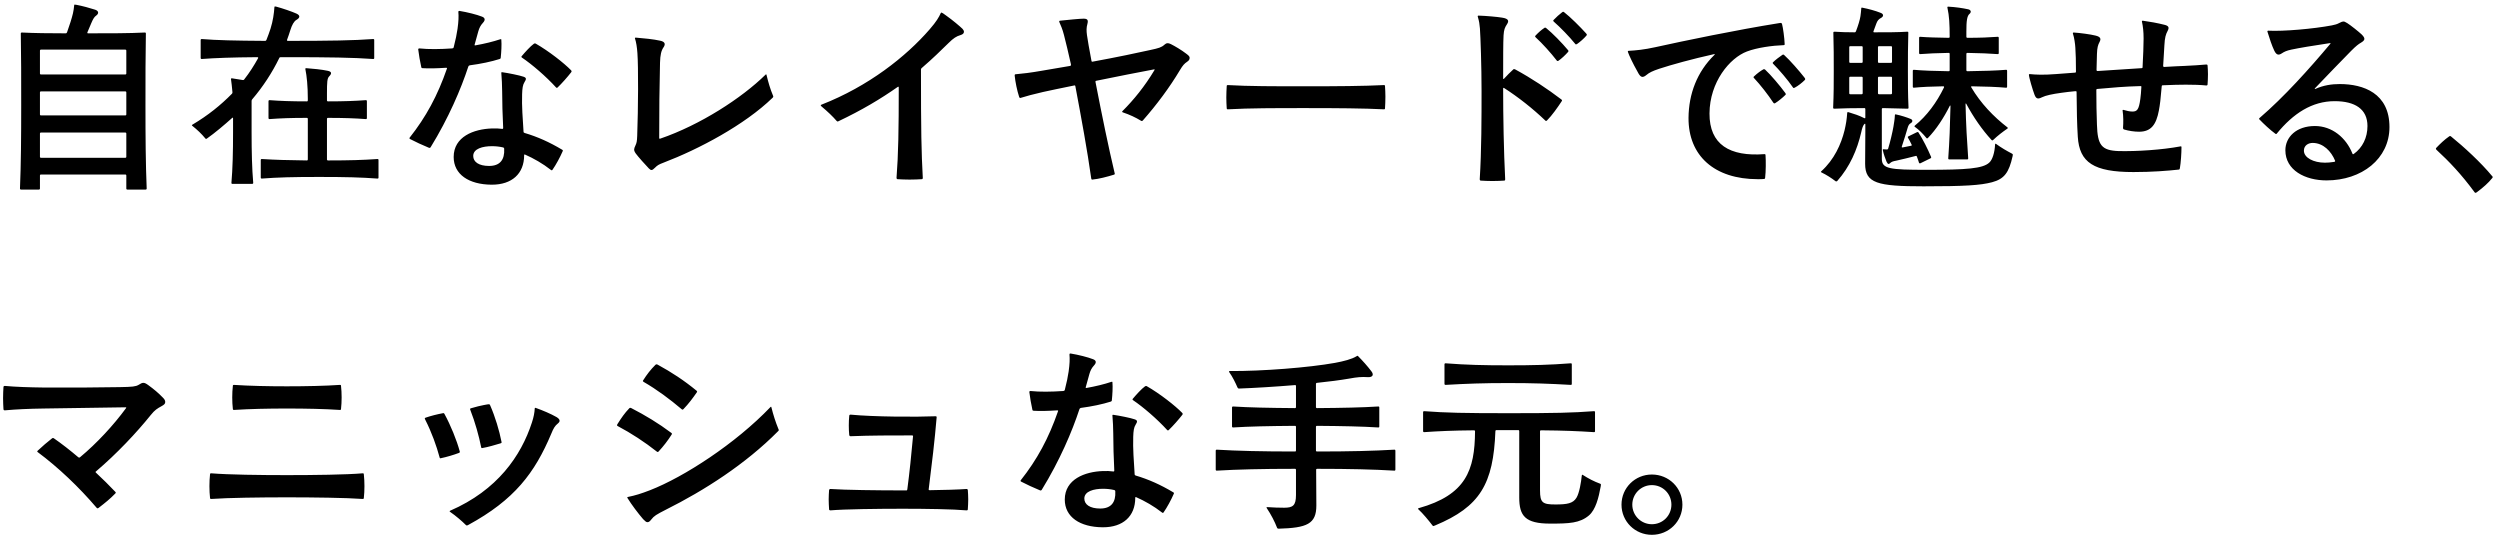 <svg width="270" height="58" viewBox="0 0 270 58" fill="none" xmlns="http://www.w3.org/2000/svg">
<path d="M15.842 20.364C15.842 20.43 15.798 20.474 15.732 20.474H13.752C13.686 20.474 13.642 20.43 13.642 20.364V18.956C13.642 18.89 13.598 18.846 13.532 18.846H4.424C4.358 18.846 4.314 18.89 4.314 18.956V20.364C4.314 20.43 4.27 20.474 4.204 20.474H2.268C2.202 20.474 2.158 20.43 2.158 20.364C2.268 17.702 2.29 14.776 2.29 11.366C2.29 8.374 2.29 6.086 2.246 3.622C2.246 3.534 2.29 3.512 2.356 3.512C3.698 3.578 5.282 3.6 7.086 3.6C7.174 3.6 7.218 3.556 7.24 3.49C7.504 2.764 7.768 1.928 7.878 1.444C7.944 1.158 7.988 0.85 8.01 0.586C8.01 0.52 8.032 0.498 8.054 0.498C8.098 0.498 8.12 0.498 8.252 0.52C8.846 0.63 9.748 0.872 10.276 1.048C10.672 1.18 10.694 1.466 10.386 1.686C10.188 1.818 10.056 2.038 9.858 2.5L9.44 3.49C9.418 3.556 9.44 3.6 9.506 3.6C11.86 3.6 13.95 3.6 15.644 3.512C15.732 3.512 15.754 3.556 15.754 3.622C15.71 6.086 15.71 8.374 15.71 11.388C15.71 14.776 15.732 17.702 15.842 20.364ZM4.424 8.044H13.532C13.598 8.044 13.642 8 13.642 7.934V5.47C13.642 5.404 13.598 5.36 13.532 5.36H4.424C4.358 5.36 4.314 5.404 4.314 5.47V7.934C4.314 8 4.358 8.044 4.424 8.044ZM13.642 12.356V9.98C13.642 9.914 13.598 9.87 13.532 9.87H4.424C4.358 9.87 4.314 9.914 4.314 9.98V12.356C4.314 12.422 4.358 12.466 4.424 12.466H13.532C13.598 12.466 13.642 12.422 13.642 12.356ZM13.532 14.314H4.424C4.358 14.314 4.314 14.358 4.314 14.424V16.932C4.314 16.998 4.358 17.042 4.424 17.042H13.532C13.598 17.042 13.642 16.998 13.642 16.932V14.424C13.642 14.358 13.598 14.314 13.532 14.314ZM27.238 10.728C27.194 10.772 27.172 10.838 27.172 10.904V14.27C27.172 16.448 27.216 18.208 27.348 19.748C27.348 19.814 27.304 19.858 27.238 19.858H25.082C25.016 19.858 24.994 19.814 24.994 19.748C25.126 18.208 25.17 16.448 25.17 14.27V12.774C25.17 12.708 25.126 12.686 25.082 12.73C24.246 13.478 23.212 14.358 22.332 14.974C22.266 15.018 22.2 14.996 22.178 14.952C21.738 14.424 21.342 14.05 20.77 13.588C20.726 13.566 20.726 13.544 20.726 13.522C20.726 13.5 20.748 13.478 20.792 13.456C22.464 12.466 23.85 11.344 25.038 10.134C25.104 10.068 25.104 10.046 25.104 9.958C25.06 9.408 24.994 8.902 24.95 8.572C24.928 8.484 24.972 8.44 25.082 8.462C25.412 8.506 25.786 8.572 26.182 8.638C26.27 8.66 26.336 8.638 26.38 8.572C26.952 7.846 27.436 7.076 27.876 6.284C27.898 6.218 27.876 6.174 27.788 6.174C25.016 6.196 23.256 6.262 21.782 6.372C21.716 6.372 21.672 6.328 21.672 6.262V4.326C21.672 4.26 21.716 4.216 21.782 4.216C23.388 4.348 25.368 4.392 28.624 4.414C28.712 4.414 28.756 4.37 28.778 4.304C28.932 3.908 29.086 3.512 29.218 3.094C29.482 2.258 29.592 1.444 29.636 0.784C29.636 0.718 29.658 0.696 29.702 0.696C29.724 0.696 29.746 0.696 29.834 0.718C30.494 0.894 31.528 1.246 32.012 1.466C32.452 1.664 32.408 1.928 32.012 2.148C31.748 2.302 31.528 2.698 31.352 3.27C31.242 3.622 31.132 3.952 31 4.304C30.978 4.37 31.022 4.414 31.066 4.414C35.62 4.414 38.216 4.37 40.306 4.216C40.394 4.216 40.416 4.26 40.416 4.326V6.262C40.416 6.328 40.394 6.372 40.306 6.372C38.194 6.218 35.554 6.174 30.89 6.174H30.318C30.252 6.174 30.186 6.196 30.164 6.262C29.394 7.846 28.404 9.364 27.238 10.728ZM35.422 12.73C35.356 12.73 35.312 12.774 35.312 12.84V17.218C35.312 17.284 35.356 17.328 35.422 17.328C37.754 17.328 39.184 17.284 40.768 17.174C40.856 17.174 40.878 17.218 40.878 17.284V19.176C40.878 19.242 40.856 19.286 40.768 19.286C38.986 19.154 37.358 19.11 34.454 19.11C31.616 19.11 29.988 19.154 28.272 19.286C28.206 19.286 28.162 19.242 28.162 19.176V17.284C28.162 17.218 28.206 17.174 28.272 17.174C29.702 17.262 31.066 17.306 33.134 17.328C33.222 17.328 33.244 17.284 33.244 17.218V12.84C33.244 12.774 33.222 12.73 33.134 12.73C31.462 12.73 30.252 12.774 29.108 12.862C29.042 12.862 28.998 12.818 28.998 12.752V10.926C28.998 10.86 29.042 10.816 29.108 10.816C30.252 10.904 31.462 10.948 33.134 10.948C33.222 10.948 33.244 10.904 33.244 10.838V10.662C33.244 9.298 33.134 8.22 32.98 7.472C32.958 7.406 33.002 7.362 33.068 7.362C33.75 7.406 34.806 7.516 35.4 7.648C35.818 7.736 35.862 7.934 35.554 8.242C35.334 8.462 35.312 8.858 35.312 10.112V10.838C35.312 10.904 35.356 10.948 35.422 10.948C37.138 10.948 38.348 10.904 39.514 10.816C39.602 10.816 39.624 10.86 39.624 10.926V12.752C39.624 12.818 39.602 12.862 39.514 12.862C38.348 12.774 37.138 12.73 35.422 12.73ZM54.078 6.24C54.078 6.306 54.034 6.35 53.968 6.372C53.066 6.658 51.922 6.9 50.734 7.054C50.646 7.076 50.602 7.12 50.58 7.186C49.788 9.606 48.446 12.752 46.51 15.898C46.466 15.964 46.4 15.986 46.334 15.964C45.63 15.678 44.838 15.304 44.288 15.018C44.244 14.996 44.222 14.974 44.222 14.93C44.222 14.908 44.222 14.886 44.244 14.864C46.004 12.642 47.258 10.332 48.27 7.406C48.292 7.34 48.27 7.318 48.182 7.318C47.214 7.384 46.312 7.406 45.63 7.362C45.564 7.362 45.52 7.34 45.498 7.252C45.366 6.68 45.234 5.888 45.168 5.338C45.168 5.25 45.234 5.228 45.278 5.228C46.312 5.338 47.544 5.316 48.842 5.228C48.952 5.206 48.974 5.184 48.996 5.118C49.194 4.37 49.348 3.6 49.414 3.116C49.524 2.324 49.546 1.774 49.502 1.29C49.502 1.224 49.524 1.18 49.59 1.18H49.634C50.448 1.312 51.504 1.576 52.054 1.796C52.406 1.928 52.428 2.17 52.164 2.456C51.9 2.742 51.768 3.006 51.658 3.38C51.548 3.798 51.438 4.172 51.262 4.81C51.24 4.876 51.262 4.92 51.35 4.898C52.34 4.722 53.242 4.502 54.034 4.238C54.1 4.216 54.144 4.216 54.144 4.304C54.188 4.81 54.144 5.624 54.078 6.24ZM60.216 9.452C60.172 9.496 60.106 9.496 60.062 9.452C58.962 8.242 57.444 6.944 56.366 6.218C56.3 6.174 56.3 6.108 56.344 6.064C56.718 5.624 57.29 4.986 57.664 4.722C57.73 4.678 57.796 4.678 57.84 4.7C59.27 5.514 60.942 6.834 61.668 7.582C61.712 7.626 61.734 7.67 61.734 7.714C61.734 7.736 61.712 7.78 61.69 7.802C61.316 8.286 60.678 9.012 60.216 9.452ZM56.388 10.178C56.344 11.454 56.454 12.818 56.542 14.226C56.542 14.292 56.586 14.336 56.652 14.358C58.06 14.776 59.336 15.348 60.7 16.162C60.788 16.206 60.81 16.25 60.766 16.338C60.502 16.954 60.04 17.812 59.666 18.34C59.622 18.406 59.578 18.406 59.512 18.362C58.61 17.658 57.642 17.108 56.696 16.69C56.652 16.668 56.608 16.69 56.608 16.756C56.608 18.78 55.266 19.946 53.132 19.946C53.11 19.946 53.088 19.946 53.066 19.946C50.646 19.924 48.996 18.846 48.996 16.954C48.996 14.754 51.174 13.94 53.11 13.874C53.506 13.852 53.88 13.874 54.232 13.918C54.32 13.94 54.342 13.874 54.342 13.808C54.276 12.378 54.232 11.08 54.232 9.826C54.232 9.21 54.188 8.484 54.144 7.912C54.122 7.824 54.166 7.78 54.254 7.802C54.892 7.89 56.102 8.132 56.542 8.286C56.872 8.396 56.85 8.55 56.652 8.858C56.454 9.166 56.41 9.54 56.388 10.178ZM52.824 17.922C53.99 17.922 54.518 17.262 54.452 16.074C54.452 15.986 54.408 15.942 54.32 15.92C53.946 15.832 53.55 15.788 53.132 15.788C52.142 15.788 51.108 16.052 51.108 16.844C51.108 17.482 51.702 17.922 52.824 17.922ZM82.678 8.066C82.744 8 82.766 8.022 82.788 8.11C82.986 8.924 83.184 9.606 83.47 10.288C83.492 10.354 83.514 10.376 83.514 10.42C83.514 10.464 83.492 10.508 83.448 10.552C80.412 13.5 75.462 16.118 71.656 17.57C71.128 17.768 70.996 17.856 70.732 18.12C70.578 18.274 70.468 18.362 70.358 18.362C70.27 18.362 70.182 18.296 70.072 18.186C69.764 17.878 68.884 16.888 68.664 16.58C68.51 16.36 68.488 16.25 68.488 16.14C68.488 16.03 68.532 15.92 68.642 15.678C68.752 15.436 68.796 15.282 68.818 14.666C68.928 11.674 68.95 7.23 68.84 5.734C68.796 5.096 68.708 4.546 68.576 4.15C68.554 4.084 68.598 4.062 68.664 4.062C69.5 4.128 70.6 4.238 71.282 4.392C71.832 4.502 71.898 4.766 71.656 5.118C71.414 5.47 71.304 5.932 71.282 6.768C71.216 9.342 71.194 12.004 71.194 14.908C71.194 14.974 71.238 14.996 71.304 14.974C75.616 13.5 80.104 10.596 82.678 8.066ZM103.952 3.116C104.04 3.204 104.106 3.336 104.106 3.424C104.106 3.578 104.018 3.71 103.71 3.798C103.314 3.908 102.962 4.128 102.456 4.634C101.576 5.492 100.806 6.262 99.53 7.362C99.486 7.406 99.464 7.45 99.464 7.516C99.464 14.138 99.508 16.426 99.662 19.22C99.662 19.286 99.64 19.352 99.552 19.352C99.2 19.374 98.716 19.396 98.232 19.396C97.792 19.396 97.286 19.374 96.934 19.352C96.868 19.352 96.824 19.286 96.824 19.22C97.022 16.712 97.066 13.896 97.066 9.452C97.066 9.364 97.022 9.342 96.956 9.386C95.108 10.684 93.084 11.894 90.532 13.104C90.444 13.148 90.4 13.104 90.356 13.06C89.938 12.576 89.41 12.07 88.728 11.498C88.662 11.432 88.64 11.41 88.64 11.366C88.64 11.344 88.662 11.322 88.728 11.3C93.788 9.32 97.836 6.13 100.41 3.16C101.136 2.324 101.4 1.862 101.598 1.422C101.62 1.378 101.642 1.356 101.686 1.356C101.73 1.356 101.928 1.488 102.192 1.686C102.852 2.148 103.71 2.874 103.952 3.116ZM128.086 5.778C128.35 5.976 128.482 6.086 128.482 6.24C128.482 6.438 128.394 6.548 128.196 6.68C127.91 6.878 127.756 7.032 127.426 7.582C126.326 9.43 124.918 11.322 123.422 13.016C123.356 13.082 123.29 13.082 123.224 13.038C122.652 12.686 121.992 12.378 121.266 12.136C121.178 12.114 121.178 12.048 121.222 12.004C122.454 10.772 123.62 9.342 124.676 7.582C124.72 7.516 124.698 7.472 124.632 7.494C123.07 7.78 120.672 8.264 118.384 8.726C118.318 8.748 118.296 8.77 118.318 8.88C119.044 12.62 119.704 15.832 120.386 18.714C120.408 18.802 120.408 18.824 120.298 18.868C119.594 19.088 118.67 19.33 117.966 19.396C117.9 19.396 117.878 19.374 117.856 19.286C117.438 16.294 116.778 12.708 116.14 9.32C116.118 9.232 116.096 9.21 116.008 9.232C114.622 9.518 113.412 9.76 112.642 9.936C111.564 10.178 110.882 10.376 110.222 10.574C110.156 10.596 110.112 10.574 110.068 10.464C109.848 9.804 109.65 8.836 109.584 8.154C109.584 8.066 109.606 8.022 109.672 8.022C110.442 7.956 111.344 7.846 112.466 7.648C113.258 7.516 114.314 7.34 115.568 7.12C115.656 7.098 115.678 7.054 115.656 6.922C115.348 5.558 115.15 4.7 114.908 3.776C114.754 3.16 114.556 2.72 114.402 2.368C114.38 2.302 114.402 2.258 114.468 2.236C115.282 2.148 116.646 2.016 117.02 2.016C117.46 2.016 117.548 2.17 117.438 2.588C117.328 2.984 117.328 3.314 117.394 3.798C117.46 4.238 117.636 5.338 117.878 6.57C117.9 6.658 117.922 6.68 118.01 6.658C120.54 6.196 123.048 5.668 124.214 5.404C125.138 5.206 125.446 5.118 125.754 4.832C125.974 4.634 126.15 4.612 126.458 4.766C126.898 4.986 127.602 5.404 128.086 5.778ZM132.596 11.806C132.53 11.806 132.486 11.762 132.486 11.696C132.464 11.344 132.442 10.948 132.442 10.53C132.442 10.112 132.464 9.672 132.486 9.298C132.486 9.21 132.53 9.188 132.596 9.188C134.818 9.32 137.634 9.32 141 9.32C144.366 9.32 147.292 9.298 149.47 9.188C149.558 9.188 149.58 9.232 149.58 9.298C149.602 9.65 149.624 10.024 149.624 10.442C149.624 10.926 149.602 11.366 149.58 11.696C149.58 11.762 149.558 11.806 149.47 11.806C147.292 11.696 144.388 11.674 141 11.674C137.744 11.674 134.972 11.674 132.596 11.806ZM167.07 13.016C167.026 13.06 166.96 13.082 166.916 13.038C165.508 11.696 163.968 10.486 162.428 9.496C162.384 9.474 162.34 9.496 162.34 9.562V9.716C162.34 12.554 162.406 16.316 162.56 19.374C162.56 19.44 162.538 19.506 162.45 19.506C162.098 19.528 161.636 19.55 161.174 19.55C160.756 19.55 160.272 19.528 159.92 19.506C159.854 19.506 159.81 19.44 159.81 19.374C160.008 16.316 160.008 12.51 160.008 9.826C160.008 7.142 159.898 3.996 159.832 3.072C159.788 2.566 159.744 2.302 159.634 1.928C159.612 1.862 159.59 1.796 159.59 1.752C159.59 1.708 159.634 1.686 159.678 1.686C160.47 1.708 161.702 1.818 162.23 1.906C162.956 2.016 162.978 2.28 162.758 2.61C162.516 2.984 162.428 3.182 162.384 3.82C162.34 4.568 162.34 6.372 162.34 8.484C162.34 8.55 162.384 8.55 162.428 8.506C162.758 8.154 163.088 7.802 163.44 7.494C163.484 7.45 163.55 7.45 163.638 7.494C165.42 8.462 167.136 9.606 168.61 10.728C168.698 10.794 168.698 10.816 168.698 10.838C168.698 10.86 168.698 10.882 168.654 10.948C168.236 11.586 167.62 12.466 167.07 13.016ZM168.698 1.334C168.786 1.268 168.808 1.268 168.83 1.268C168.852 1.268 168.896 1.29 168.918 1.312C169.578 1.818 170.678 2.918 171.272 3.578C171.338 3.644 171.382 3.71 171.382 3.754C171.382 3.776 171.36 3.82 171.338 3.842C171.052 4.172 170.656 4.524 170.304 4.766C170.216 4.81 170.172 4.81 170.128 4.744C169.49 3.952 168.5 2.94 167.796 2.324C167.752 2.28 167.73 2.236 167.774 2.17C168.038 1.884 168.434 1.532 168.698 1.334ZM166.806 3.006C166.872 2.962 166.916 2.984 166.982 3.028C167.642 3.556 168.698 4.634 169.358 5.426C169.402 5.47 169.402 5.558 169.358 5.602C169.072 5.932 168.654 6.328 168.302 6.57C168.258 6.592 168.236 6.592 168.214 6.592C168.17 6.592 168.148 6.57 168.104 6.504C167.51 5.734 166.586 4.7 165.838 4.018C165.816 3.996 165.794 3.974 165.794 3.93C165.794 3.908 165.794 3.886 165.838 3.842C166.168 3.49 166.498 3.204 166.806 3.006ZM192.458 5.954C192.546 5.888 192.568 5.888 192.59 5.888C192.612 5.888 192.656 5.91 192.678 5.932C193.316 6.504 194.328 7.67 194.878 8.374C194.944 8.462 194.966 8.506 194.966 8.55C194.966 8.572 194.944 8.616 194.922 8.638C194.614 8.946 194.196 9.276 193.822 9.474C193.734 9.518 193.69 9.518 193.646 9.452C193.074 8.616 192.15 7.538 191.49 6.878C191.446 6.834 191.424 6.79 191.49 6.724C191.754 6.46 192.194 6.13 192.458 5.954ZM190.434 7.494C190.522 7.45 190.566 7.472 190.632 7.516C191.248 8.088 192.216 9.232 192.832 10.068C192.876 10.134 192.876 10.2 192.832 10.244C192.524 10.552 192.062 10.926 191.71 11.146C191.666 11.168 191.644 11.168 191.622 11.168C191.6 11.168 191.556 11.146 191.512 11.08C190.962 10.244 190.126 9.166 189.422 8.418C189.4 8.396 189.378 8.374 189.378 8.33C189.378 8.308 189.4 8.286 189.444 8.242C189.796 7.912 190.126 7.67 190.434 7.494ZM184.626 12.246C184.604 15.612 186.804 16.932 190.566 16.646C190.654 16.646 190.676 16.69 190.676 16.756C190.72 17.35 190.72 18.516 190.632 19.22C190.61 19.308 190.588 19.33 190.5 19.33C190.28 19.352 190.06 19.352 189.84 19.352C185.154 19.352 182.338 16.822 182.36 12.73C182.382 10.134 183.284 7.758 185.154 5.932C185.22 5.866 185.198 5.822 185.132 5.844C182.668 6.394 180.534 6.988 179.192 7.428C178.466 7.67 178.114 7.846 177.828 8.088C177.454 8.396 177.234 8.396 176.97 7.956C176.75 7.582 176.244 6.636 175.958 5.976C175.87 5.756 175.804 5.602 175.804 5.558C175.804 5.514 175.826 5.492 175.87 5.492C176.684 5.448 177.586 5.36 178.774 5.096C181.854 4.414 187.574 3.226 192.128 2.5C192.238 2.478 192.304 2.478 192.348 2.478C192.392 2.478 192.436 2.522 192.458 2.588C192.568 2.984 192.722 4.106 192.744 4.766C192.744 4.832 192.722 4.876 192.634 4.876C191.424 4.92 189.774 5.14 188.674 5.558C186.804 6.262 184.648 8.858 184.626 12.246ZM206.802 13.698C206.736 13.654 206.758 13.61 206.802 13.566C208.1 12.51 209.156 11.08 209.948 9.452C209.97 9.408 209.97 9.32 209.882 9.32C208.584 9.342 207.572 9.386 206.692 9.474C206.626 9.474 206.582 9.43 206.582 9.364V7.648C206.582 7.582 206.626 7.538 206.692 7.538C207.704 7.626 208.892 7.67 210.454 7.692C210.542 7.692 210.564 7.648 210.564 7.582V5.822C210.564 5.756 210.542 5.712 210.454 5.712C209.2 5.734 208.188 5.778 207.374 5.844C207.308 5.844 207.264 5.8 207.264 5.734V4.084C207.264 4.018 207.308 3.974 207.374 3.974C208.188 4.04 209.2 4.062 210.454 4.084C210.542 4.084 210.564 4.04 210.564 3.974C210.564 2.588 210.52 1.752 210.322 0.828C210.3 0.74 210.344 0.718 210.41 0.718C211.224 0.762 211.95 0.872 212.566 1.004C212.874 1.07 212.918 1.312 212.72 1.488C212.434 1.708 212.368 2.28 212.368 3.402V3.974C212.368 4.04 212.412 4.084 212.478 4.084C213.798 4.084 214.898 4.04 215.756 3.974C215.844 3.974 215.866 4.018 215.866 4.084V5.734C215.866 5.8 215.844 5.844 215.756 5.844C214.898 5.778 213.798 5.734 212.478 5.712C212.412 5.712 212.368 5.756 212.368 5.822V7.582C212.368 7.648 212.412 7.692 212.478 7.692C214.172 7.67 215.602 7.626 216.658 7.538C216.746 7.538 216.768 7.582 216.768 7.648V9.364C216.768 9.43 216.746 9.474 216.658 9.474C215.69 9.386 214.436 9.342 212.962 9.32C212.896 9.32 212.852 9.342 212.896 9.43C213.908 11.146 215.294 12.598 216.812 13.764C216.856 13.808 216.856 13.852 216.79 13.896C216.306 14.226 215.756 14.644 215.25 15.128C215.206 15.172 215.14 15.172 215.096 15.128C214.062 14.006 213.138 12.664 212.368 11.234C212.324 11.146 212.28 11.146 212.28 11.256C212.324 13.412 212.434 15.26 212.566 17.108C212.566 17.174 212.522 17.218 212.456 17.218H210.52C210.454 17.218 210.41 17.174 210.41 17.108C210.542 15.304 210.608 13.522 210.652 11.476C210.652 11.366 210.608 11.366 210.564 11.454C209.948 12.686 209.112 13.984 208.21 14.908C208.166 14.952 208.1 14.974 208.056 14.908C207.682 14.446 207.242 14.006 206.802 13.698ZM215.47 15.59C215.47 15.524 215.514 15.502 215.58 15.546C216.152 15.964 216.724 16.294 217.274 16.58C217.34 16.624 217.384 16.646 217.384 16.712C217.384 16.734 217.384 16.778 217.362 16.866C216.966 18.648 216.46 19.33 215.14 19.682C213.886 20.012 212.214 20.122 207.748 20.122C202.754 20.122 201.434 19.792 201.434 17.68C201.434 16.756 201.456 15.392 201.456 14.27V13.434C201.456 13.324 201.39 13.346 201.302 13.456C201.192 13.61 201.104 13.852 201.016 14.27C200.576 16.184 199.784 18.01 198.42 19.55C198.376 19.594 198.31 19.616 198.244 19.572C197.782 19.22 197.276 18.89 196.726 18.626C196.682 18.604 196.66 18.582 196.66 18.56C196.66 18.538 196.682 18.516 196.704 18.494C198.09 17.24 198.838 15.59 199.212 14.072C199.366 13.412 199.454 12.884 199.498 12.202C199.498 12.114 199.564 12.092 199.63 12.114C200.224 12.29 200.818 12.488 201.28 12.73C201.412 12.796 201.456 12.796 201.456 12.686V11.784C201.456 11.718 201.434 11.674 201.346 11.674C200.114 11.674 199.036 11.696 198.09 11.74C198.024 11.74 197.98 11.696 197.98 11.63C198.046 10.134 198.046 8.99 198.046 7.692C198.046 6.218 198.046 5.008 198.002 3.534C198.002 3.446 198.046 3.424 198.112 3.424C198.772 3.468 199.498 3.49 200.29 3.49C200.378 3.49 200.422 3.446 200.444 3.38C200.686 2.742 200.862 2.17 200.928 1.752C200.972 1.466 200.994 1.18 201.016 0.916C201.016 0.85 201.038 0.806 201.126 0.828C201.808 0.96 202.534 1.158 203.084 1.378C203.48 1.51 203.436 1.796 203.128 1.95C202.908 2.06 202.754 2.236 202.644 2.544L202.336 3.38C202.314 3.446 202.336 3.49 202.402 3.49C203.744 3.49 204.954 3.49 205.988 3.424C206.076 3.424 206.098 3.446 206.098 3.534C206.054 5.008 206.054 6.218 206.054 7.692C206.054 8.99 206.054 10.134 206.12 11.63C206.12 11.696 206.098 11.74 206.01 11.74L203.348 11.674C203.282 11.674 203.238 11.718 203.238 11.784V17.152C203.238 18.23 204.052 18.34 208.034 18.34C212.412 18.34 214.128 18.208 214.832 17.57C215.184 17.262 215.426 16.492 215.47 15.59ZM199.828 6.79H201.06C201.126 6.79 201.17 6.746 201.17 6.68V5.096C201.17 5.03 201.126 4.986 201.06 4.986H199.828C199.762 4.986 199.718 5.03 199.718 5.096V6.68C199.718 6.746 199.762 6.79 199.828 6.79ZM202.82 5.096V6.68C202.82 6.746 202.864 6.79 202.93 6.79H204.228C204.294 6.79 204.338 6.746 204.338 6.68V5.096C204.338 5.03 204.294 4.986 204.228 4.986H202.93C202.864 4.986 202.82 5.03 202.82 5.096ZM201.17 10.068V8.396C201.17 8.33 201.126 8.286 201.06 8.286H199.828C199.762 8.286 199.718 8.33 199.718 8.396V10.068C199.718 10.134 199.762 10.178 199.828 10.178H201.06C201.126 10.178 201.17 10.134 201.17 10.068ZM204.228 8.286H202.93C202.864 8.286 202.82 8.33 202.82 8.396V10.068C202.82 10.134 202.864 10.178 202.93 10.178H204.228C204.294 10.178 204.338 10.134 204.338 10.068V8.396C204.338 8.33 204.294 8.286 204.228 8.286ZM204.492 13.676C204.558 13.236 204.624 12.928 204.646 12.466C204.646 12.378 204.668 12.334 204.756 12.356C205.306 12.466 205.966 12.686 206.34 12.84C206.626 12.95 206.56 13.192 206.362 13.302C206.186 13.39 206.098 13.566 206.032 13.786C205.9 14.226 205.636 15.128 205.394 15.832C205.372 15.898 205.394 15.942 205.504 15.92C205.724 15.876 206.098 15.81 206.384 15.744C206.472 15.722 206.494 15.7 206.45 15.612C206.34 15.348 206.186 15.106 206.054 14.864C206.032 14.82 206.032 14.776 206.098 14.732L207.044 14.27C207.11 14.248 207.154 14.248 207.198 14.314C207.682 15.062 208.188 16.074 208.562 16.954C208.584 17.02 208.562 17.064 208.518 17.086L207.396 17.636C207.33 17.658 207.264 17.636 207.242 17.548C207.198 17.372 207.11 17.152 207.022 16.91C207 16.844 206.978 16.822 206.89 16.844C206.186 17.02 205.526 17.196 204.8 17.35C204.426 17.416 204.294 17.482 204.184 17.57C203.986 17.768 203.898 17.768 203.744 17.46C203.612 17.13 203.436 16.668 203.348 16.228C203.326 16.14 203.348 16.118 203.436 16.118C203.59 16.14 203.634 16.14 203.788 16.14C203.876 16.14 203.898 16.118 203.92 16.052C204.14 15.348 204.404 14.204 204.492 13.676ZM238.284 6.966C238.372 6.966 238.394 6.988 238.416 7.054C238.438 7.318 238.46 7.67 238.46 8.022C238.46 8.44 238.438 8.814 238.416 9.122C238.416 9.188 238.372 9.232 238.284 9.232C237.624 9.166 236.92 9.144 236.062 9.144C235.27 9.144 234.698 9.166 233.576 9.21C233.51 9.21 233.466 9.254 233.466 9.32C233.356 10.684 233.268 11.366 233.158 11.938C232.872 13.456 232.322 14.226 231.024 14.226C230.518 14.226 229.902 14.138 229.396 13.984C229.33 13.962 229.286 13.896 229.286 13.83C229.33 13.214 229.33 12.576 229.242 11.938C229.22 11.872 229.286 11.85 229.352 11.872C229.638 11.96 230.012 12.048 230.298 12.048C230.804 12.048 231.002 11.85 231.156 10.684C231.2 10.354 231.244 9.914 231.266 9.408C231.288 9.32 231.244 9.298 231.156 9.298C229.528 9.342 228.164 9.452 226.514 9.606C226.448 9.606 226.404 9.65 226.404 9.716C226.404 11.146 226.426 12.246 226.47 13.456C226.536 15.678 226.954 16.25 228.824 16.316C230.804 16.36 233.488 16.184 235.49 15.81C235.578 15.788 235.6 15.832 235.6 15.898C235.6 16.514 235.534 17.57 235.424 18.186C235.402 18.274 235.38 18.318 235.292 18.318C234.038 18.45 232.454 18.582 230.408 18.582C226.118 18.582 224.578 17.548 224.402 14.776C224.314 13.39 224.292 11.982 224.27 9.936C224.27 9.848 224.226 9.848 224.138 9.848C223.61 9.892 223.104 9.958 222.62 10.024C221.652 10.156 220.926 10.31 220.53 10.508C220.09 10.728 219.892 10.684 219.716 10.2C219.54 9.738 219.122 8.352 219.122 8.066C219.122 8.022 219.166 8 219.21 8C219.804 8.066 220.684 8.11 222.048 8C222.598 7.956 223.17 7.912 224.094 7.846C224.182 7.846 224.204 7.802 224.204 7.736C224.204 6.526 224.182 5.866 224.138 5.162C224.116 4.766 224.028 4.084 223.874 3.622C223.852 3.556 223.896 3.512 223.962 3.512C224.666 3.556 225.788 3.71 226.316 3.842C226.866 3.974 226.932 4.194 226.756 4.524C226.58 4.854 226.492 5.14 226.47 5.844C226.448 6.306 226.448 6.834 226.426 7.56C226.426 7.626 226.47 7.67 226.536 7.67C228.12 7.56 229.506 7.472 231.288 7.362C231.376 7.362 231.398 7.318 231.398 7.252C231.464 6.042 231.508 4.832 231.508 4.172C231.508 3.402 231.442 2.852 231.332 2.346C231.31 2.258 231.354 2.236 231.42 2.236C232.102 2.324 233.07 2.5 233.752 2.676C234.214 2.786 234.302 2.962 234.104 3.336C233.906 3.71 233.796 4.04 233.752 4.92C233.73 5.514 233.664 6.24 233.62 7.12C233.62 7.186 233.664 7.23 233.73 7.23C234.742 7.164 235.424 7.142 235.908 7.12C236.81 7.076 237.602 7.032 238.284 6.966ZM252.694 9.078C255.246 9.078 258.062 10.068 258.062 13.72C258.062 17.152 255.07 19.484 251.264 19.484C248.954 19.484 246.82 18.384 246.82 16.228C246.82 14.82 247.986 13.61 250.01 13.61C251.858 13.61 253.376 14.864 254.058 16.58C254.08 16.646 254.124 16.69 254.212 16.624C255.158 15.942 255.686 14.864 255.686 13.61C255.686 11.784 254.344 10.926 252.144 10.926C249.702 10.926 247.678 12.246 245.896 14.424C245.852 14.49 245.808 14.49 245.742 14.446C245.192 14.05 244.444 13.346 244.026 12.906C244.004 12.884 243.982 12.862 243.982 12.818C243.982 12.796 244.004 12.774 244.048 12.73C246.666 10.486 249.416 7.428 251.682 4.722C251.726 4.678 251.704 4.656 251.638 4.656C249.856 4.92 248.272 5.184 247.458 5.36C246.952 5.47 246.71 5.58 246.446 5.756C246.116 5.976 245.874 5.976 245.632 5.492C245.368 4.942 245.104 4.15 244.884 3.424C244.862 3.358 244.906 3.314 244.972 3.314C246.6 3.402 249.856 3.116 251.836 2.742C252.188 2.676 252.408 2.61 252.65 2.478C252.892 2.346 253.002 2.324 253.09 2.324C253.178 2.324 253.266 2.346 253.508 2.5C253.86 2.72 254.718 3.402 255.048 3.71C255.466 4.128 255.466 4.326 254.982 4.612C254.718 4.766 254.476 4.942 253.926 5.492C252.804 6.614 251.396 8.11 250.01 9.54C249.966 9.584 250.01 9.628 250.054 9.606C250.934 9.21 251.814 9.078 252.694 9.078ZM251.088 17.57C251.352 17.57 251.704 17.548 252.1 17.482C252.188 17.46 252.21 17.416 252.188 17.35C251.77 16.338 250.912 15.436 249.768 15.436C249.306 15.436 248.822 15.7 248.822 16.272C248.822 17.042 249.878 17.57 251.088 17.57ZM264.508 14.732C264.574 14.688 264.596 14.688 264.618 14.688C264.64 14.688 264.684 14.71 264.706 14.732C266.092 15.854 267.94 17.548 269.172 19.044C269.216 19.088 269.216 19.11 269.216 19.132C269.216 19.154 269.194 19.198 269.172 19.22C268.732 19.77 268.204 20.232 267.5 20.76C267.434 20.804 267.39 20.826 267.346 20.826C267.302 20.826 267.28 20.804 267.236 20.738C265.828 18.824 264.508 17.438 263.122 16.162C263.1 16.14 263.078 16.096 263.078 16.074C263.078 16.03 263.078 16.008 263.122 15.964C263.518 15.546 264.024 15.062 264.508 14.732ZM17.602 42.954C17.778 43.13 17.844 43.262 17.844 43.416C17.844 43.592 17.756 43.702 17.426 43.878C16.986 44.12 16.722 44.274 16.282 44.824C14.742 46.738 12.608 49.004 10.386 50.896C10.298 50.962 10.298 50.984 10.364 51.05C11.09 51.732 11.794 52.414 12.454 53.118C12.52 53.184 12.52 53.228 12.454 53.294C11.882 53.888 11.354 54.306 10.672 54.834C10.606 54.878 10.584 54.9 10.54 54.9C10.496 54.9 10.474 54.878 10.43 54.834C8.538 52.612 6.294 50.478 4.072 48.828C4.006 48.784 4.006 48.74 4.072 48.674C4.578 48.19 5.106 47.75 5.634 47.332C5.7 47.288 5.744 47.288 5.81 47.332C6.668 47.926 7.57 48.63 8.45 49.378C8.538 49.444 8.604 49.422 8.648 49.378C10.452 47.882 12.278 45.902 13.598 44.098C13.664 44.01 13.642 43.988 13.554 43.988C10.1 44.032 7.218 44.076 4.732 44.12C3.082 44.142 1.74 44.208 0.508 44.318C0.442 44.318 0.398 44.296 0.376 44.208C0.354 43.834 0.332 43.416 0.332 42.998C0.332 42.558 0.354 42.14 0.376 41.788C0.398 41.7 0.442 41.678 0.508 41.678C1.718 41.788 3.104 41.832 4.754 41.854C7.306 41.876 10.32 41.854 12.916 41.81C14.324 41.788 14.654 41.744 14.962 41.568C15.226 41.414 15.314 41.348 15.49 41.348C15.622 41.348 15.776 41.414 16.04 41.612C16.612 42.03 17.096 42.426 17.602 42.954ZM25.148 41.678C25.148 41.59 25.192 41.568 25.258 41.568C26.996 41.678 28.91 41.722 30.978 41.722C33.046 41.722 35.114 41.678 36.72 41.568C36.808 41.568 36.83 41.612 36.83 41.678C36.918 42.448 36.918 43.394 36.83 44.164C36.83 44.23 36.808 44.274 36.72 44.274C35.07 44.164 33.046 44.12 30.978 44.12C28.91 44.12 26.996 44.164 25.258 44.274C25.192 44.274 25.148 44.23 25.148 44.164C25.06 43.394 25.06 42.448 25.148 41.678ZM22.684 51.226C22.684 51.138 22.728 51.116 22.794 51.116C24.642 51.27 28.184 51.314 30.978 51.314C33.772 51.314 37.446 51.27 39.184 51.116C39.272 51.116 39.294 51.16 39.294 51.226C39.338 51.622 39.36 52.062 39.36 52.502C39.36 52.964 39.338 53.382 39.294 53.778C39.294 53.844 39.272 53.888 39.184 53.888C37.402 53.756 33.772 53.712 30.978 53.712C28.184 53.712 24.642 53.756 22.794 53.888C22.728 53.888 22.684 53.844 22.684 53.778C22.64 53.382 22.618 52.964 22.618 52.502C22.618 52.04 22.64 51.622 22.684 51.226ZM50.778 44.23C50.756 44.164 50.778 44.12 50.844 44.098C51.416 43.922 51.922 43.812 52.252 43.746C52.56 43.68 52.758 43.658 52.802 43.658C52.868 43.658 52.912 43.702 52.934 43.768C53.484 45.022 53.924 46.496 54.166 47.728C54.188 47.816 54.166 47.838 54.056 47.882C53.462 48.058 52.736 48.278 52.098 48.388C52.01 48.41 51.988 48.388 51.966 48.3C51.724 47.09 51.328 45.638 50.778 44.23ZM57.752 44.12C57.752 44.054 57.796 44.032 57.862 44.054C58.61 44.318 59.49 44.692 60.106 45.044C60.326 45.176 60.436 45.308 60.436 45.44C60.436 45.528 60.392 45.616 60.26 45.726C59.93 45.99 59.776 46.254 59.534 46.848C57.752 51.072 55.574 53.976 50.558 56.704C50.514 56.726 50.47 56.748 50.426 56.748C50.382 56.748 50.36 56.748 50.316 56.704C49.876 56.264 49.238 55.714 48.6 55.274C48.534 55.23 48.556 55.186 48.6 55.164C53.726 52.942 56.278 49.224 57.444 45.638C57.642 45.044 57.73 44.56 57.752 44.12ZM45.938 45.352C45.916 45.308 45.872 45.22 45.872 45.198C45.872 45.154 45.916 45.132 45.96 45.11C46.532 44.912 47.236 44.736 47.83 44.626C47.918 44.604 47.962 44.626 48.006 44.714C48.666 45.924 49.326 47.53 49.656 48.762C49.678 48.85 49.656 48.872 49.568 48.916C48.974 49.136 48.248 49.356 47.61 49.488C47.522 49.51 47.5 49.488 47.478 49.4C47.148 48.168 46.62 46.694 45.938 45.352ZM69.5 41.238C69.434 41.194 69.412 41.15 69.456 41.084C69.874 40.424 70.27 39.918 70.776 39.412C70.82 39.368 70.864 39.346 70.908 39.346C70.952 39.346 70.996 39.368 71.04 39.39C72.536 40.204 73.878 41.084 75.242 42.206C75.286 42.25 75.308 42.294 75.264 42.36C74.824 42.998 74.384 43.592 73.812 44.186C73.746 44.252 73.68 44.252 73.636 44.208C72.338 43.108 70.952 42.074 69.5 41.238ZM67.762 53.778C67.718 53.712 67.74 53.69 67.828 53.668C68.598 53.514 69.236 53.316 70.204 52.942C73.878 51.512 79.444 47.904 83.206 43.966C83.272 43.9 83.294 43.922 83.316 44.01C83.514 44.802 83.756 45.572 84.064 46.32C84.086 46.364 84.108 46.408 84.108 46.452C84.108 46.496 84.086 46.518 84.042 46.562C80.522 50.126 76.034 52.986 71.942 55.032C70.864 55.582 70.644 55.714 70.336 56.11C70.182 56.308 70.072 56.396 69.918 56.396C69.786 56.396 69.676 56.286 69.456 56.066C68.906 55.428 68.224 54.526 67.762 53.778ZM66.706 46.012C66.662 45.99 66.64 45.968 66.64 45.924C66.64 45.88 66.662 45.836 66.706 45.77C67.124 45.11 67.454 44.626 67.96 44.098C68.026 44.032 68.092 44.032 68.18 44.076C69.676 44.846 71.106 45.704 72.514 46.76C72.58 46.804 72.58 46.87 72.536 46.936C72.118 47.596 71.656 48.19 71.128 48.762C71.062 48.828 71.018 48.828 70.952 48.784C69.61 47.728 68.202 46.804 66.706 46.012ZM104.392 52.81C104.48 52.81 104.502 52.854 104.524 52.92C104.546 53.25 104.568 53.558 104.568 53.932C104.568 54.262 104.546 54.658 104.524 55.01C104.524 55.076 104.48 55.12 104.392 55.12C102.94 54.988 99.948 54.944 97.484 54.944C94.866 54.944 91.214 54.988 89.674 55.12C89.608 55.12 89.542 55.076 89.542 55.01C89.52 54.658 89.498 54.262 89.498 53.932C89.498 53.558 89.52 53.25 89.542 52.92C89.564 52.854 89.608 52.81 89.674 52.81C91.214 52.92 94.866 52.964 97.484 52.964C97.616 52.964 97.748 52.964 97.88 52.964C97.968 52.964 97.968 52.942 97.99 52.854C98.232 51.028 98.43 49.07 98.606 47.134C98.628 47.068 98.584 47.024 98.496 47.024C96.296 47.024 94.074 47.024 91.852 47.112C91.786 47.112 91.742 47.068 91.72 47.002C91.654 46.364 91.654 45.55 91.72 44.89C91.742 44.802 91.786 44.78 91.852 44.78C94.382 45.022 98.958 45.044 101.048 44.956C101.136 44.956 101.158 45 101.158 45.066C100.96 47.464 100.63 50.236 100.3 52.832C100.278 52.92 100.344 52.942 100.388 52.942C101.994 52.92 103.512 52.876 104.392 52.81ZM120.078 43.24C120.078 43.306 120.034 43.35 119.968 43.372C119.066 43.658 117.922 43.9 116.734 44.054C116.646 44.076 116.602 44.12 116.58 44.186C115.788 46.606 114.446 49.752 112.51 52.898C112.466 52.964 112.4 52.986 112.334 52.964C111.63 52.678 110.838 52.304 110.288 52.018C110.244 51.996 110.222 51.974 110.222 51.93C110.222 51.908 110.222 51.886 110.244 51.864C112.004 49.642 113.258 47.332 114.27 44.406C114.292 44.34 114.27 44.318 114.182 44.318C113.214 44.384 112.312 44.406 111.63 44.362C111.564 44.362 111.52 44.34 111.498 44.252C111.366 43.68 111.234 42.888 111.168 42.338C111.168 42.25 111.234 42.228 111.278 42.228C112.312 42.338 113.544 42.316 114.842 42.228C114.952 42.206 114.974 42.184 114.996 42.118C115.194 41.37 115.348 40.6 115.414 40.116C115.524 39.324 115.546 38.774 115.502 38.29C115.502 38.224 115.524 38.18 115.59 38.18H115.634C116.448 38.312 117.504 38.576 118.054 38.796C118.406 38.928 118.428 39.17 118.164 39.456C117.9 39.742 117.768 40.006 117.658 40.38C117.548 40.798 117.438 41.172 117.262 41.81C117.24 41.876 117.262 41.92 117.35 41.898C118.34 41.722 119.242 41.502 120.034 41.238C120.1 41.216 120.144 41.216 120.144 41.304C120.188 41.81 120.144 42.624 120.078 43.24ZM126.216 46.452C126.172 46.496 126.106 46.496 126.062 46.452C124.962 45.242 123.444 43.944 122.366 43.218C122.3 43.174 122.3 43.108 122.344 43.064C122.718 42.624 123.29 41.986 123.664 41.722C123.73 41.678 123.796 41.678 123.84 41.7C125.27 42.514 126.942 43.834 127.668 44.582C127.712 44.626 127.734 44.67 127.734 44.714C127.734 44.736 127.712 44.78 127.69 44.802C127.316 45.286 126.678 46.012 126.216 46.452ZM122.388 47.178C122.344 48.454 122.454 49.818 122.542 51.226C122.542 51.292 122.586 51.336 122.652 51.358C124.06 51.776 125.336 52.348 126.7 53.162C126.788 53.206 126.81 53.25 126.766 53.338C126.502 53.954 126.04 54.812 125.666 55.34C125.622 55.406 125.578 55.406 125.512 55.362C124.61 54.658 123.642 54.108 122.696 53.69C122.652 53.668 122.608 53.69 122.608 53.756C122.608 55.78 121.266 56.946 119.132 56.946C119.11 56.946 119.088 56.946 119.066 56.946C116.646 56.924 114.996 55.846 114.996 53.954C114.996 51.754 117.174 50.94 119.11 50.874C119.506 50.852 119.88 50.874 120.232 50.918C120.32 50.94 120.342 50.874 120.342 50.808C120.276 49.378 120.232 48.08 120.232 46.826C120.232 46.21 120.188 45.484 120.144 44.912C120.122 44.824 120.166 44.78 120.254 44.802C120.892 44.89 122.102 45.132 122.542 45.286C122.872 45.396 122.85 45.55 122.652 45.858C122.454 46.166 122.41 46.54 122.388 47.178ZM118.824 54.922C119.99 54.922 120.518 54.262 120.452 53.074C120.452 52.986 120.408 52.942 120.32 52.92C119.946 52.832 119.55 52.788 119.132 52.788C118.142 52.788 117.108 53.052 117.108 53.844C117.108 54.482 117.702 54.922 118.824 54.922ZM150.592 48.564C150.68 48.564 150.702 48.608 150.702 48.674V50.72C150.702 50.786 150.68 50.83 150.592 50.83C148.37 50.698 145.752 50.632 142.254 50.632C142.188 50.632 142.144 50.654 142.144 50.742C142.144 52.216 142.166 53.624 142.166 54.592C142.166 56.594 141.154 57.012 138.074 57.1C138.008 57.1 137.942 57.056 137.92 56.99C137.678 56.352 137.282 55.582 136.798 54.856C136.754 54.79 136.798 54.768 136.864 54.768C137.48 54.812 138.14 54.834 138.69 54.834C139.614 54.834 139.966 54.614 139.966 53.47V50.742C139.966 50.676 139.944 50.632 139.856 50.632C136.314 50.632 133.608 50.698 131.408 50.83C131.342 50.83 131.298 50.786 131.298 50.72V48.674C131.298 48.608 131.342 48.564 131.408 48.564C133.608 48.696 136.314 48.762 139.856 48.762C139.944 48.762 139.966 48.718 139.966 48.652V46.1C139.966 46.034 139.944 45.99 139.856 45.99C136.974 46.012 134.928 46.056 133.168 46.166C133.102 46.166 133.058 46.122 133.058 46.056V44.01C133.058 43.944 133.102 43.9 133.168 43.9C134.928 44.01 136.974 44.054 139.856 44.076C139.944 44.076 139.966 44.032 139.966 43.966V41.7C139.966 41.612 139.944 41.59 139.856 41.59C137.722 41.766 135.566 41.898 133.806 41.964C133.74 41.964 133.696 41.942 133.652 41.854C133.41 41.304 133.124 40.71 132.75 40.182C132.706 40.116 132.75 40.072 132.816 40.072C136.336 40.094 141.352 39.698 144.168 39.192C145.114 39.016 145.994 38.796 146.522 38.466C146.566 38.444 146.588 38.422 146.61 38.422C146.632 38.422 146.654 38.444 146.676 38.466C147.138 38.928 147.71 39.566 148.106 40.094C148.414 40.49 148.238 40.754 147.732 40.732C147.05 40.688 146.566 40.732 145.73 40.886C144.718 41.062 143.508 41.216 142.232 41.348C142.166 41.348 142.122 41.392 142.122 41.48V43.966C142.122 44.032 142.166 44.076 142.232 44.076C145.026 44.054 147.138 44.01 148.854 43.9C148.942 43.9 148.964 43.944 148.964 44.01V46.056C148.964 46.122 148.942 46.166 148.854 46.166C147.138 46.056 144.982 46.012 142.232 45.99C142.166 45.99 142.122 46.034 142.122 46.1V48.652C142.122 48.718 142.166 48.762 142.232 48.762C145.774 48.762 148.37 48.696 150.592 48.564ZM169.644 39.236C169.732 39.236 169.754 39.28 169.754 39.346V41.458C169.754 41.524 169.732 41.568 169.644 41.568C167.378 41.436 165.552 41.37 162.868 41.37C160.206 41.37 158.402 41.436 156.114 41.568C156.048 41.568 156.004 41.524 156.004 41.458V39.346C156.004 39.28 156.048 39.236 156.114 39.236C158.402 39.412 160.228 39.456 162.89 39.456C165.552 39.456 167.378 39.412 169.644 39.236ZM170.832 51.358C170.854 51.27 170.876 51.248 170.942 51.292C171.558 51.688 172.152 51.996 172.812 52.238C172.878 52.26 172.9 52.282 172.9 52.348C172.9 52.37 172.9 52.414 172.878 52.524C172.658 53.756 172.328 55.054 171.602 55.67C170.612 56.506 169.468 56.55 167.422 56.55C164.716 56.55 164.078 55.714 164.078 53.734V46.562C164.078 46.496 164.056 46.452 163.968 46.452H162.978H161.614C161.548 46.452 161.504 46.496 161.504 46.562C161.284 52.26 159.854 54.724 154.992 56.748C154.904 56.792 154.838 56.814 154.816 56.814C154.794 56.814 154.75 56.814 154.706 56.748C154.31 56.22 153.65 55.428 153.188 55.01C153.166 54.988 153.144 54.966 153.144 54.944C153.144 54.922 153.166 54.9 153.232 54.878C158.314 53.448 159.282 50.786 159.304 46.584C159.304 46.496 159.26 46.474 159.194 46.474C156.84 46.496 155.432 46.562 153.804 46.672C153.738 46.672 153.694 46.628 153.694 46.562V44.516C153.694 44.45 153.738 44.406 153.804 44.406C156.158 44.582 158.072 44.626 162.978 44.626C167.906 44.626 169.82 44.582 172.152 44.406C172.24 44.406 172.262 44.45 172.262 44.516V46.562C172.262 46.628 172.24 46.672 172.152 46.672C170.458 46.562 168.984 46.496 166.432 46.474C166.366 46.474 166.322 46.496 166.322 46.584V52.964C166.322 54.306 166.608 54.482 167.994 54.482C169.248 54.482 169.886 54.372 170.26 53.756C170.568 53.25 170.766 52.062 170.832 51.358ZM178.4 57.76C176.596 57.76 175.122 56.33 175.122 54.504C175.122 52.678 176.596 51.248 178.4 51.248C180.226 51.248 181.7 52.678 181.7 54.504C181.7 56.33 180.226 57.76 178.4 57.76ZM178.4 56.616C179.588 56.616 180.512 55.67 180.512 54.504C180.512 53.338 179.588 52.392 178.4 52.392C177.234 52.392 176.288 53.338 176.288 54.504C176.288 55.67 177.234 56.616 178.4 56.616Z" fill="black"/>
</svg>
